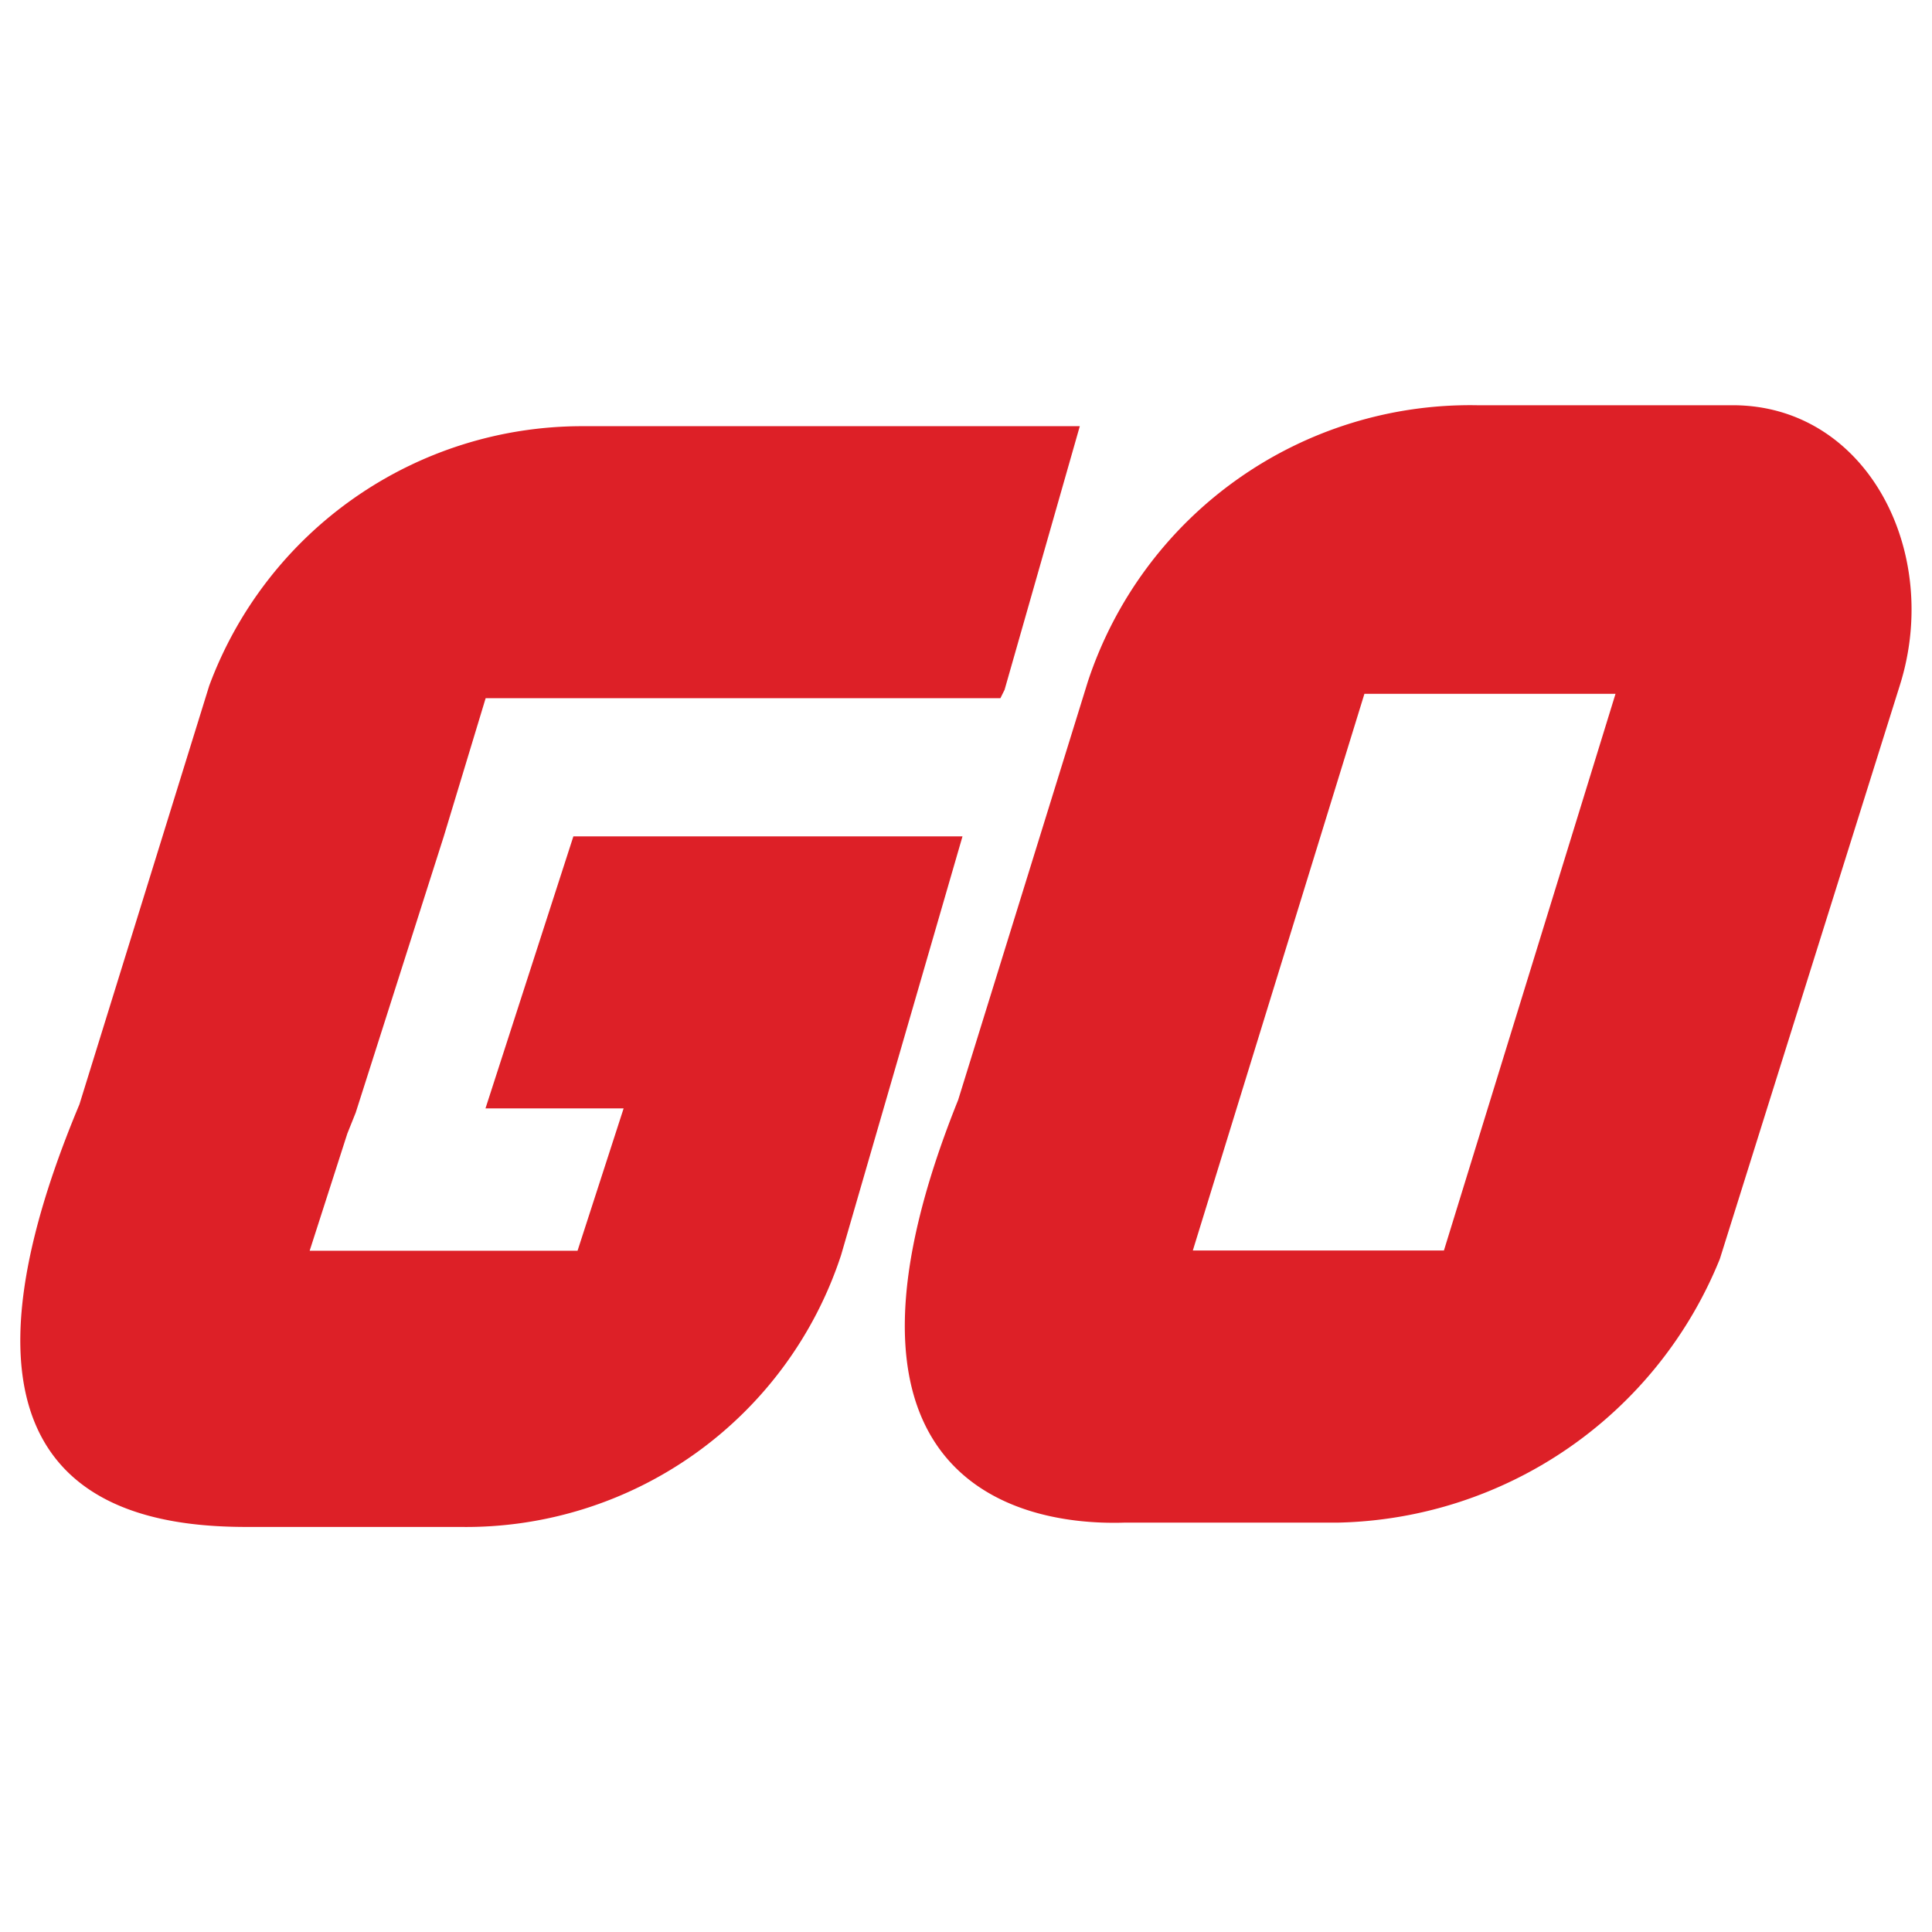 <svg xmlns="http://www.w3.org/2000/svg" xmlns:xlink="http://www.w3.org/1999/xlink" width="32" height="32" viewBox="0 0 32 32">
  <rect x="0" y="0" width="32" height="32" fill="#333333" stroke="none"/>
  <defs>
    <clipPath id="clip-PlayNGo">
      <rect width="32" height="32"/>
    </clipPath>
  </defs>
  <g id="PlayNGo" clip-path="url(#clip-PlayNGo)">
    <rect width="32" height="32" fill="#fff"/>
    <g id="playngo-1" transform="translate(0.336 6.71)">
      <path id="Path_17369" data-name="Path 17369" d="M117.233,16.4H113a6.668,6.668,0,0,0-6.447,4.575l-2.149,6.932c-2.426,6.031.693,7.071,2.773,7h3.535a6.984,6.984,0,0,0,6.308-4.367l2.981-9.5C120.7,18.826,119.452,16.4,117.233,16.4Zm-4.783,14h-4.159l2.842-9.22h4.159Z" transform="translate(-88.87 -16.398)" fill="#dd2027"/>
      <path id="Path_17370" data-name="Path 17370" d="M90.09,28.2h2.288l-.763,2.357H87.178l.624-1.941.139-.347L89.4,23.693l.693-2.288h8.526l.069-.139L99.934,16.9H91.684a6.588,6.588,0,0,0-6.17,4.3l-2.149,6.932c-2.7,6.447.832,7,2.773,7h3.535a6.539,6.539,0,0,0,6.308-4.506l2.01-6.932H91.546Z" transform="translate(-82.385 -16.551)" fill="#dd2027"/>
    </g>
  </g>
</svg>
